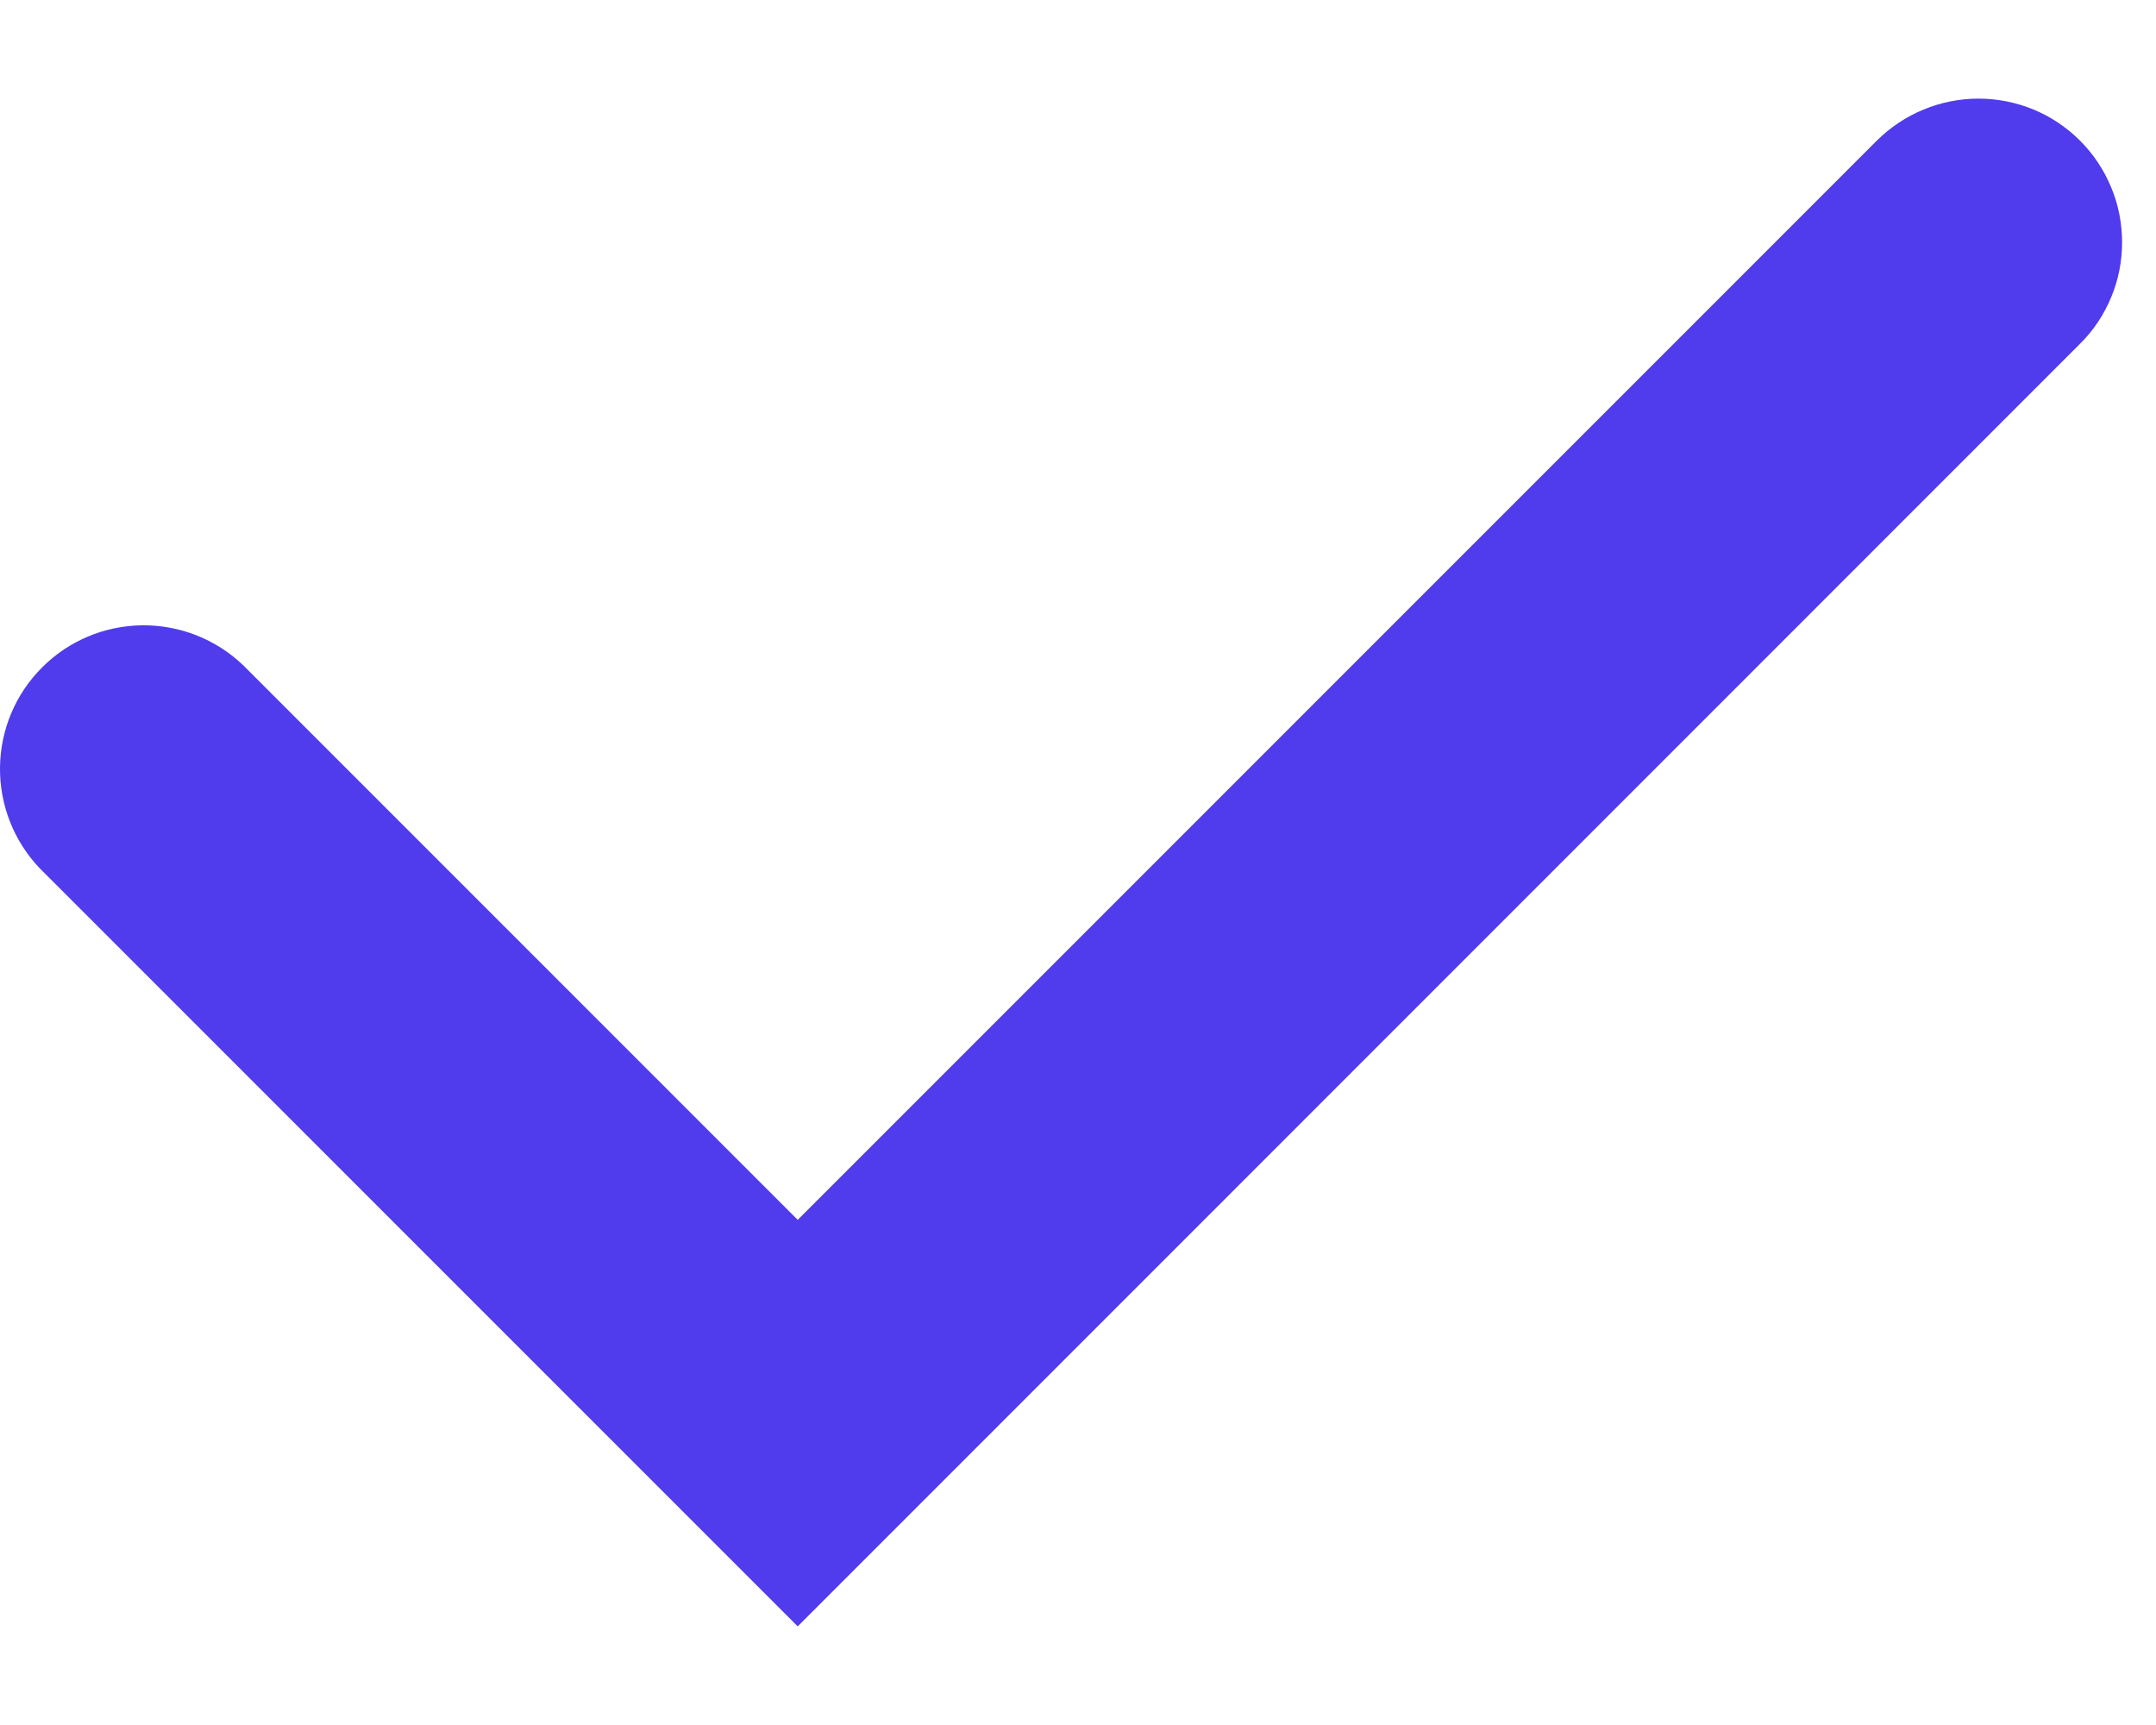 <svg width="15" height="12" viewBox="0 0 15 12" fill="none" xmlns="http://www.w3.org/2000/svg">
<path d="M5.55 11.314L0.276 6.04C0.096 5.851 -0.003 5.599 6.9101e-05 5.338C0.003 5.077 0.108 4.827 0.293 4.643C0.477 4.458 0.727 4.353 0.988 4.35C1.249 4.347 1.501 4.446 1.69 4.626L5.55 8.486L13.058 0.978C13.151 0.886 13.261 0.812 13.383 0.762C13.504 0.712 13.634 0.686 13.765 0.686C13.896 0.686 14.027 0.712 14.148 0.762C14.269 0.812 14.379 0.886 14.472 0.979C14.565 1.072 14.638 1.182 14.688 1.303C14.739 1.424 14.764 1.555 14.764 1.686C14.764 1.817 14.739 1.947 14.688 2.068C14.638 2.19 14.564 2.3 14.471 2.392L5.55 11.314Z" fill="#503BED"/>
</svg>
